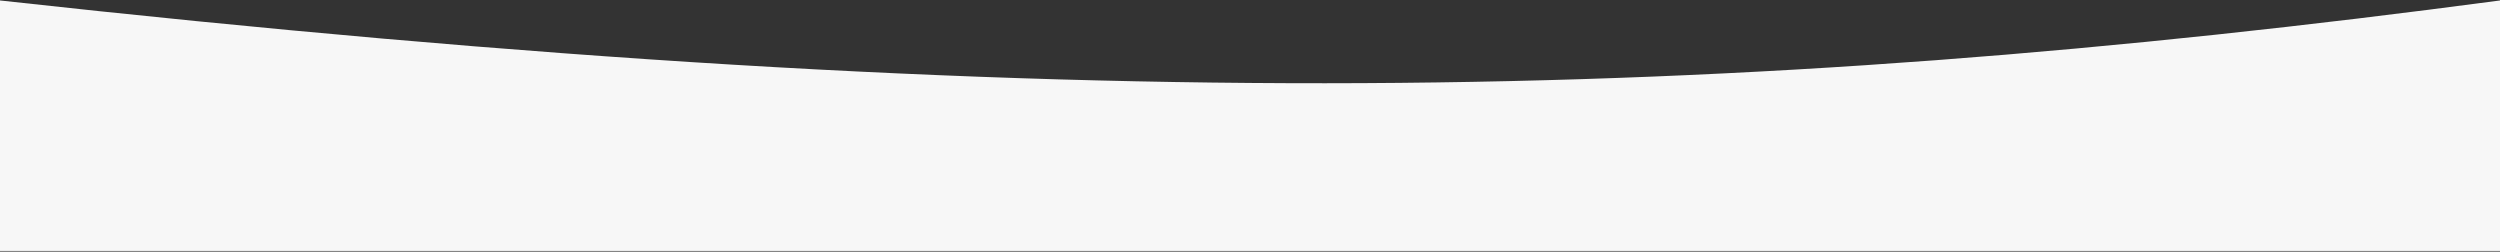 <?xml version="1.0" encoding="UTF-8"?> <svg xmlns="http://www.w3.org/2000/svg" width="2146" height="216" viewBox="0 0 2146 216" fill="none"><rect x="0" y="0" width="2146" height="216" fill="#333333" stroke="none"/> <path d="M0 0.4C916.883 101.846 1486.57 88.204 2146 0.4V215.4H0V0.4Z" fill="#F7F7F7"></path> </svg> 